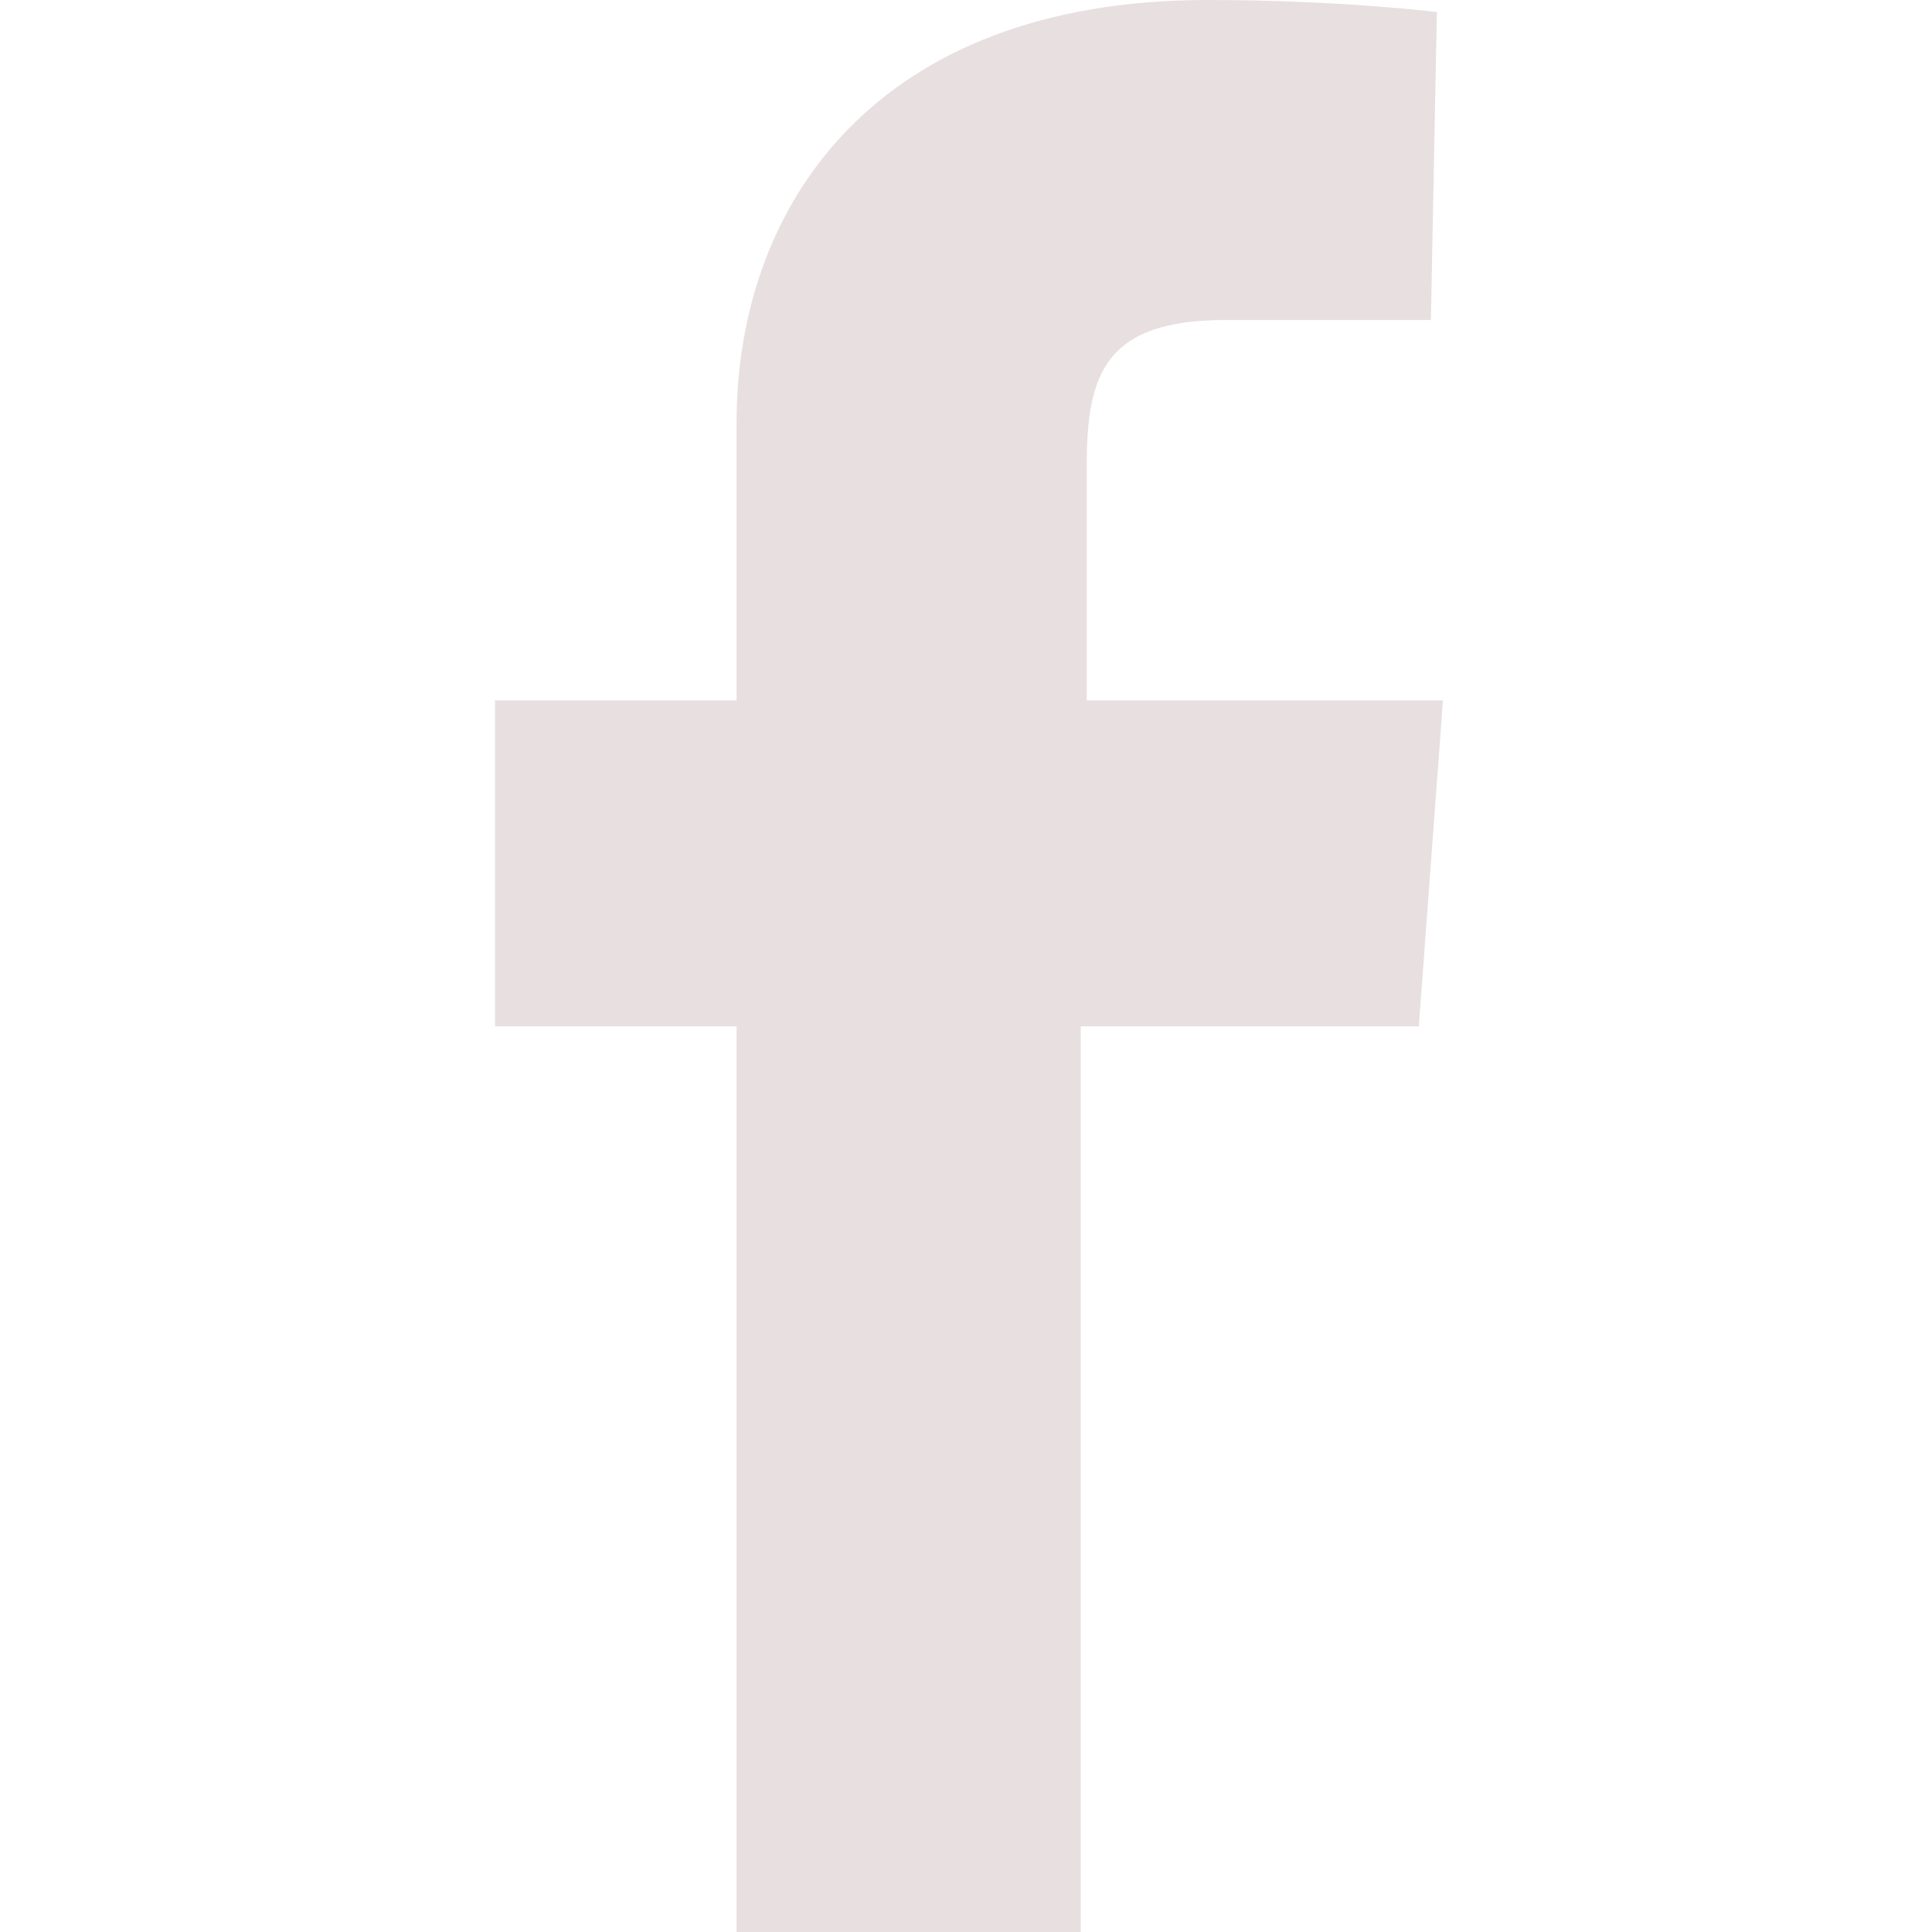<?xml version="1.0" encoding="utf-8"?>
<!-- Generator: Adobe Illustrator 19.2.0, SVG Export Plug-In . SVG Version: 6.00 Build 0)  -->
<svg version="1.1" id="Layer_1" xmlns="http://www.w3.org/2000/svg" xmlns:xlink="http://www.w3.org/1999/xlink" x="0px" y="0px"
	 viewBox="0 0 32 32" style="enable-background:new 0 0 32 32;" xml:space="preserve">
<style type="text/css">
	.st0{fill:#E8DFE0;}
	.st1{fill-rule:evenodd;clip-rule:evenodd;fill:#E8DFE0;}
</style>
<path class="st0" d="M12.2,32V17h-4v-5.4h4V7c0-3.6,2.3-7,7.8-7c2.2,0,3.8,0.2,3.8,0.2l-0.1,5.1c0,0-1.6,0-3.4,0
	c-2,0-2.3,0.9-2.3,2.4v3.9h5.9L23.5,17h-5.6v15H12.2z"/>
</svg>
